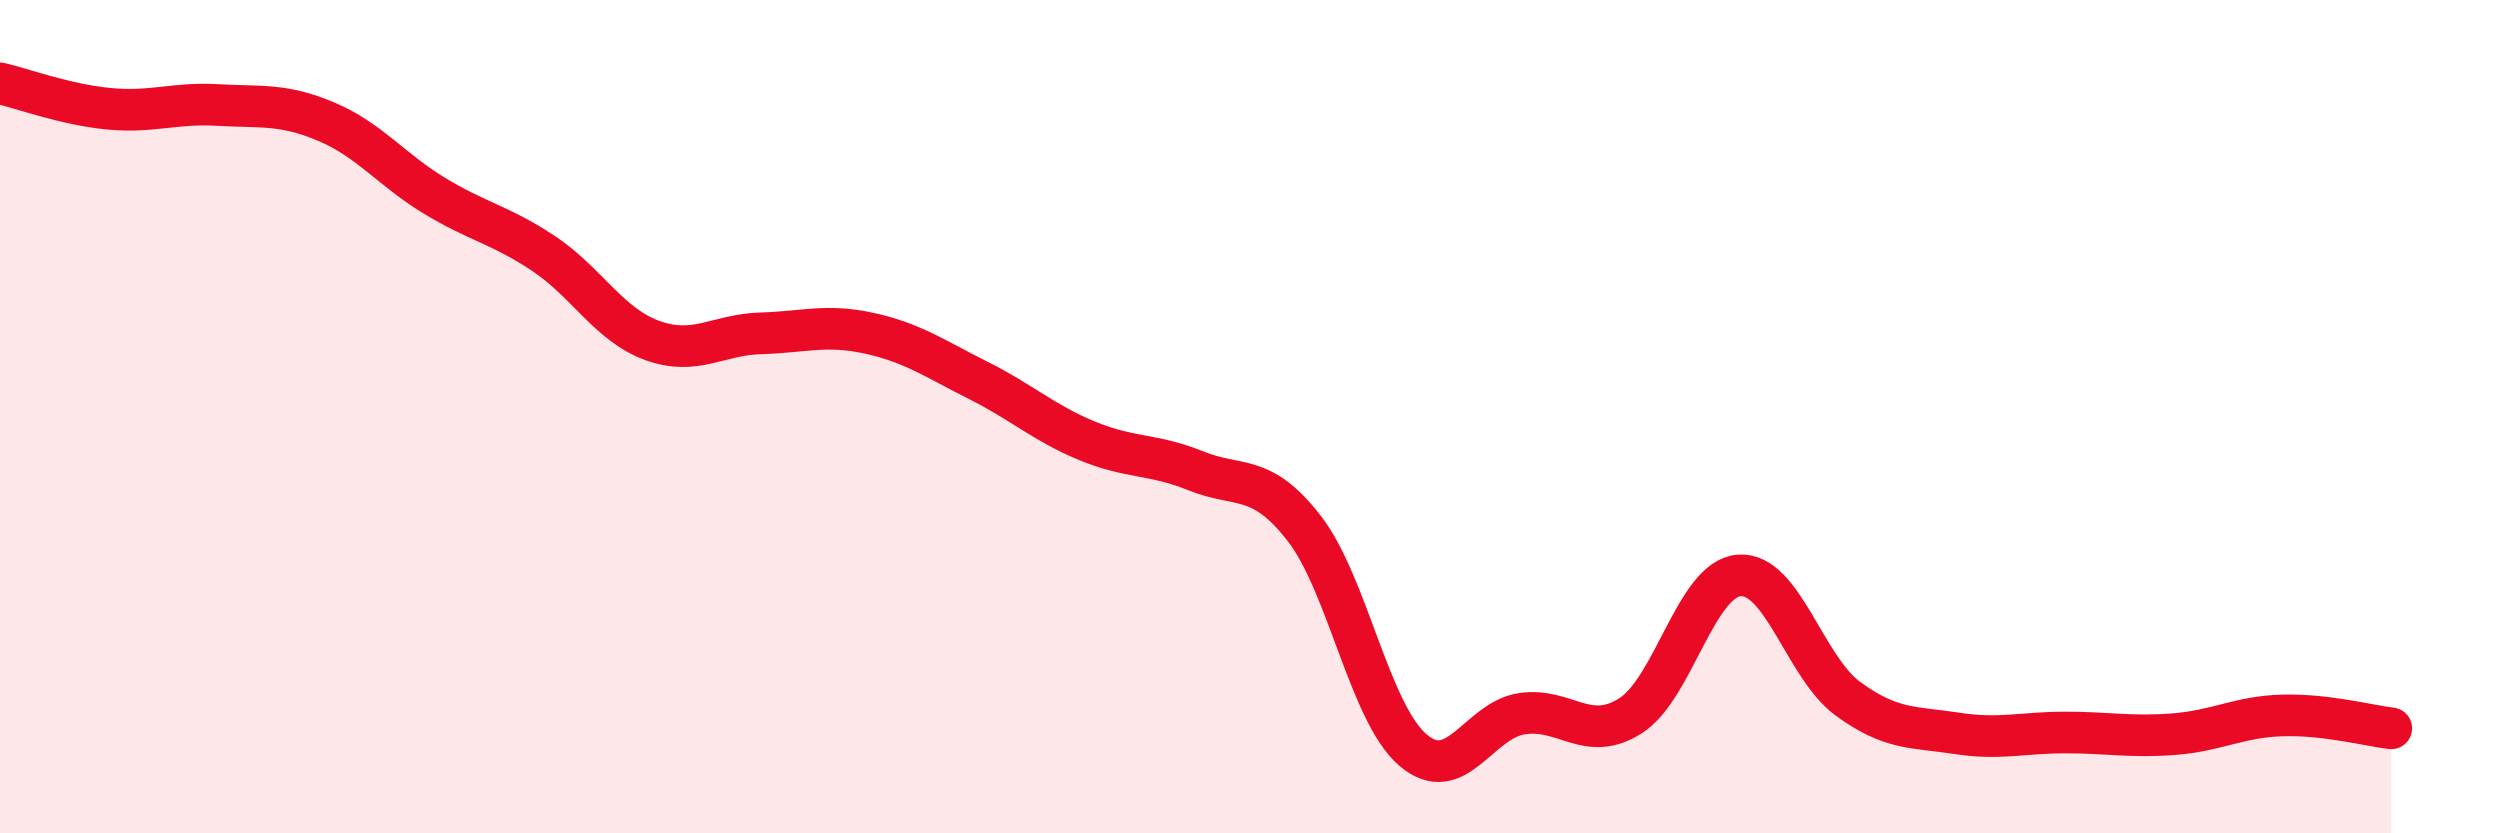 
    <svg width="60" height="20" viewBox="0 0 60 20" xmlns="http://www.w3.org/2000/svg">
      <path
        d="M 0,2 C 0.52,2.12 1.57,2.51 2.61,2.61 C 3.65,2.71 4.18,2.46 5.22,2.52 C 6.26,2.58 6.79,2.48 7.83,2.92 C 8.87,3.36 9.39,4.07 10.43,4.7 C 11.47,5.33 12,5.39 13.04,6.08 C 14.08,6.77 14.61,7.79 15.65,8.17 C 16.69,8.55 17.22,8.03 18.26,8 C 19.3,7.97 19.83,7.77 20.87,8 C 21.91,8.23 22.44,8.61 23.48,9.13 C 24.52,9.65 25.05,10.15 26.09,10.58 C 27.13,11.01 27.66,10.88 28.7,11.3 C 29.74,11.72 30.26,11.34 31.3,12.68 C 32.34,14.02 32.87,17.11 33.91,18 C 34.95,18.89 35.48,17.29 36.52,17.13 C 37.56,16.97 38.09,17.84 39.13,17.18 C 40.17,16.52 40.7,13.89 41.74,13.81 C 42.78,13.73 43.31,16.01 44.35,16.77 C 45.39,17.53 45.92,17.44 46.96,17.6 C 48,17.76 48.53,17.58 49.57,17.58 C 50.61,17.58 51.13,17.7 52.17,17.62 C 53.21,17.54 53.74,17.2 54.78,17.17 C 55.82,17.14 56.87,17.42 57.39,17.48L57.39 20L0 20Z"
        fill="#EB0A25"
        opacity="0.1"
        stroke-linecap="round"
        stroke-linejoin="round"
      />
      <path
        d="M 0,2 C 0.52,2.12 1.57,2.51 2.61,2.61 C 3.65,2.71 4.18,2.46 5.22,2.52 C 6.26,2.58 6.79,2.48 7.83,2.92 C 8.87,3.36 9.39,4.07 10.43,4.7 C 11.47,5.33 12,5.39 13.04,6.08 C 14.08,6.77 14.61,7.79 15.65,8.17 C 16.69,8.55 17.22,8.03 18.26,8 C 19.3,7.97 19.83,7.77 20.87,8 C 21.91,8.23 22.44,8.61 23.48,9.13 C 24.52,9.65 25.05,10.15 26.09,10.58 C 27.13,11.01 27.66,10.88 28.7,11.3 C 29.74,11.72 30.26,11.34 31.3,12.68 C 32.34,14.02 32.87,17.11 33.91,18 C 34.95,18.89 35.48,17.29 36.52,17.13 C 37.56,16.97 38.09,17.84 39.13,17.18 C 40.17,16.52 40.7,13.89 41.74,13.81 C 42.78,13.73 43.31,16.01 44.35,16.77 C 45.39,17.53 45.92,17.44 46.96,17.6 C 48,17.76 48.53,17.58 49.57,17.58 C 50.61,17.58 51.13,17.7 52.17,17.62 C 53.21,17.54 53.74,17.2 54.78,17.17 C 55.82,17.14 56.87,17.42 57.39,17.48"
        stroke="#EB0A25"
        stroke-width="1"
        fill="none"
        stroke-linecap="round"
        stroke-linejoin="round"
      />
    </svg>
  